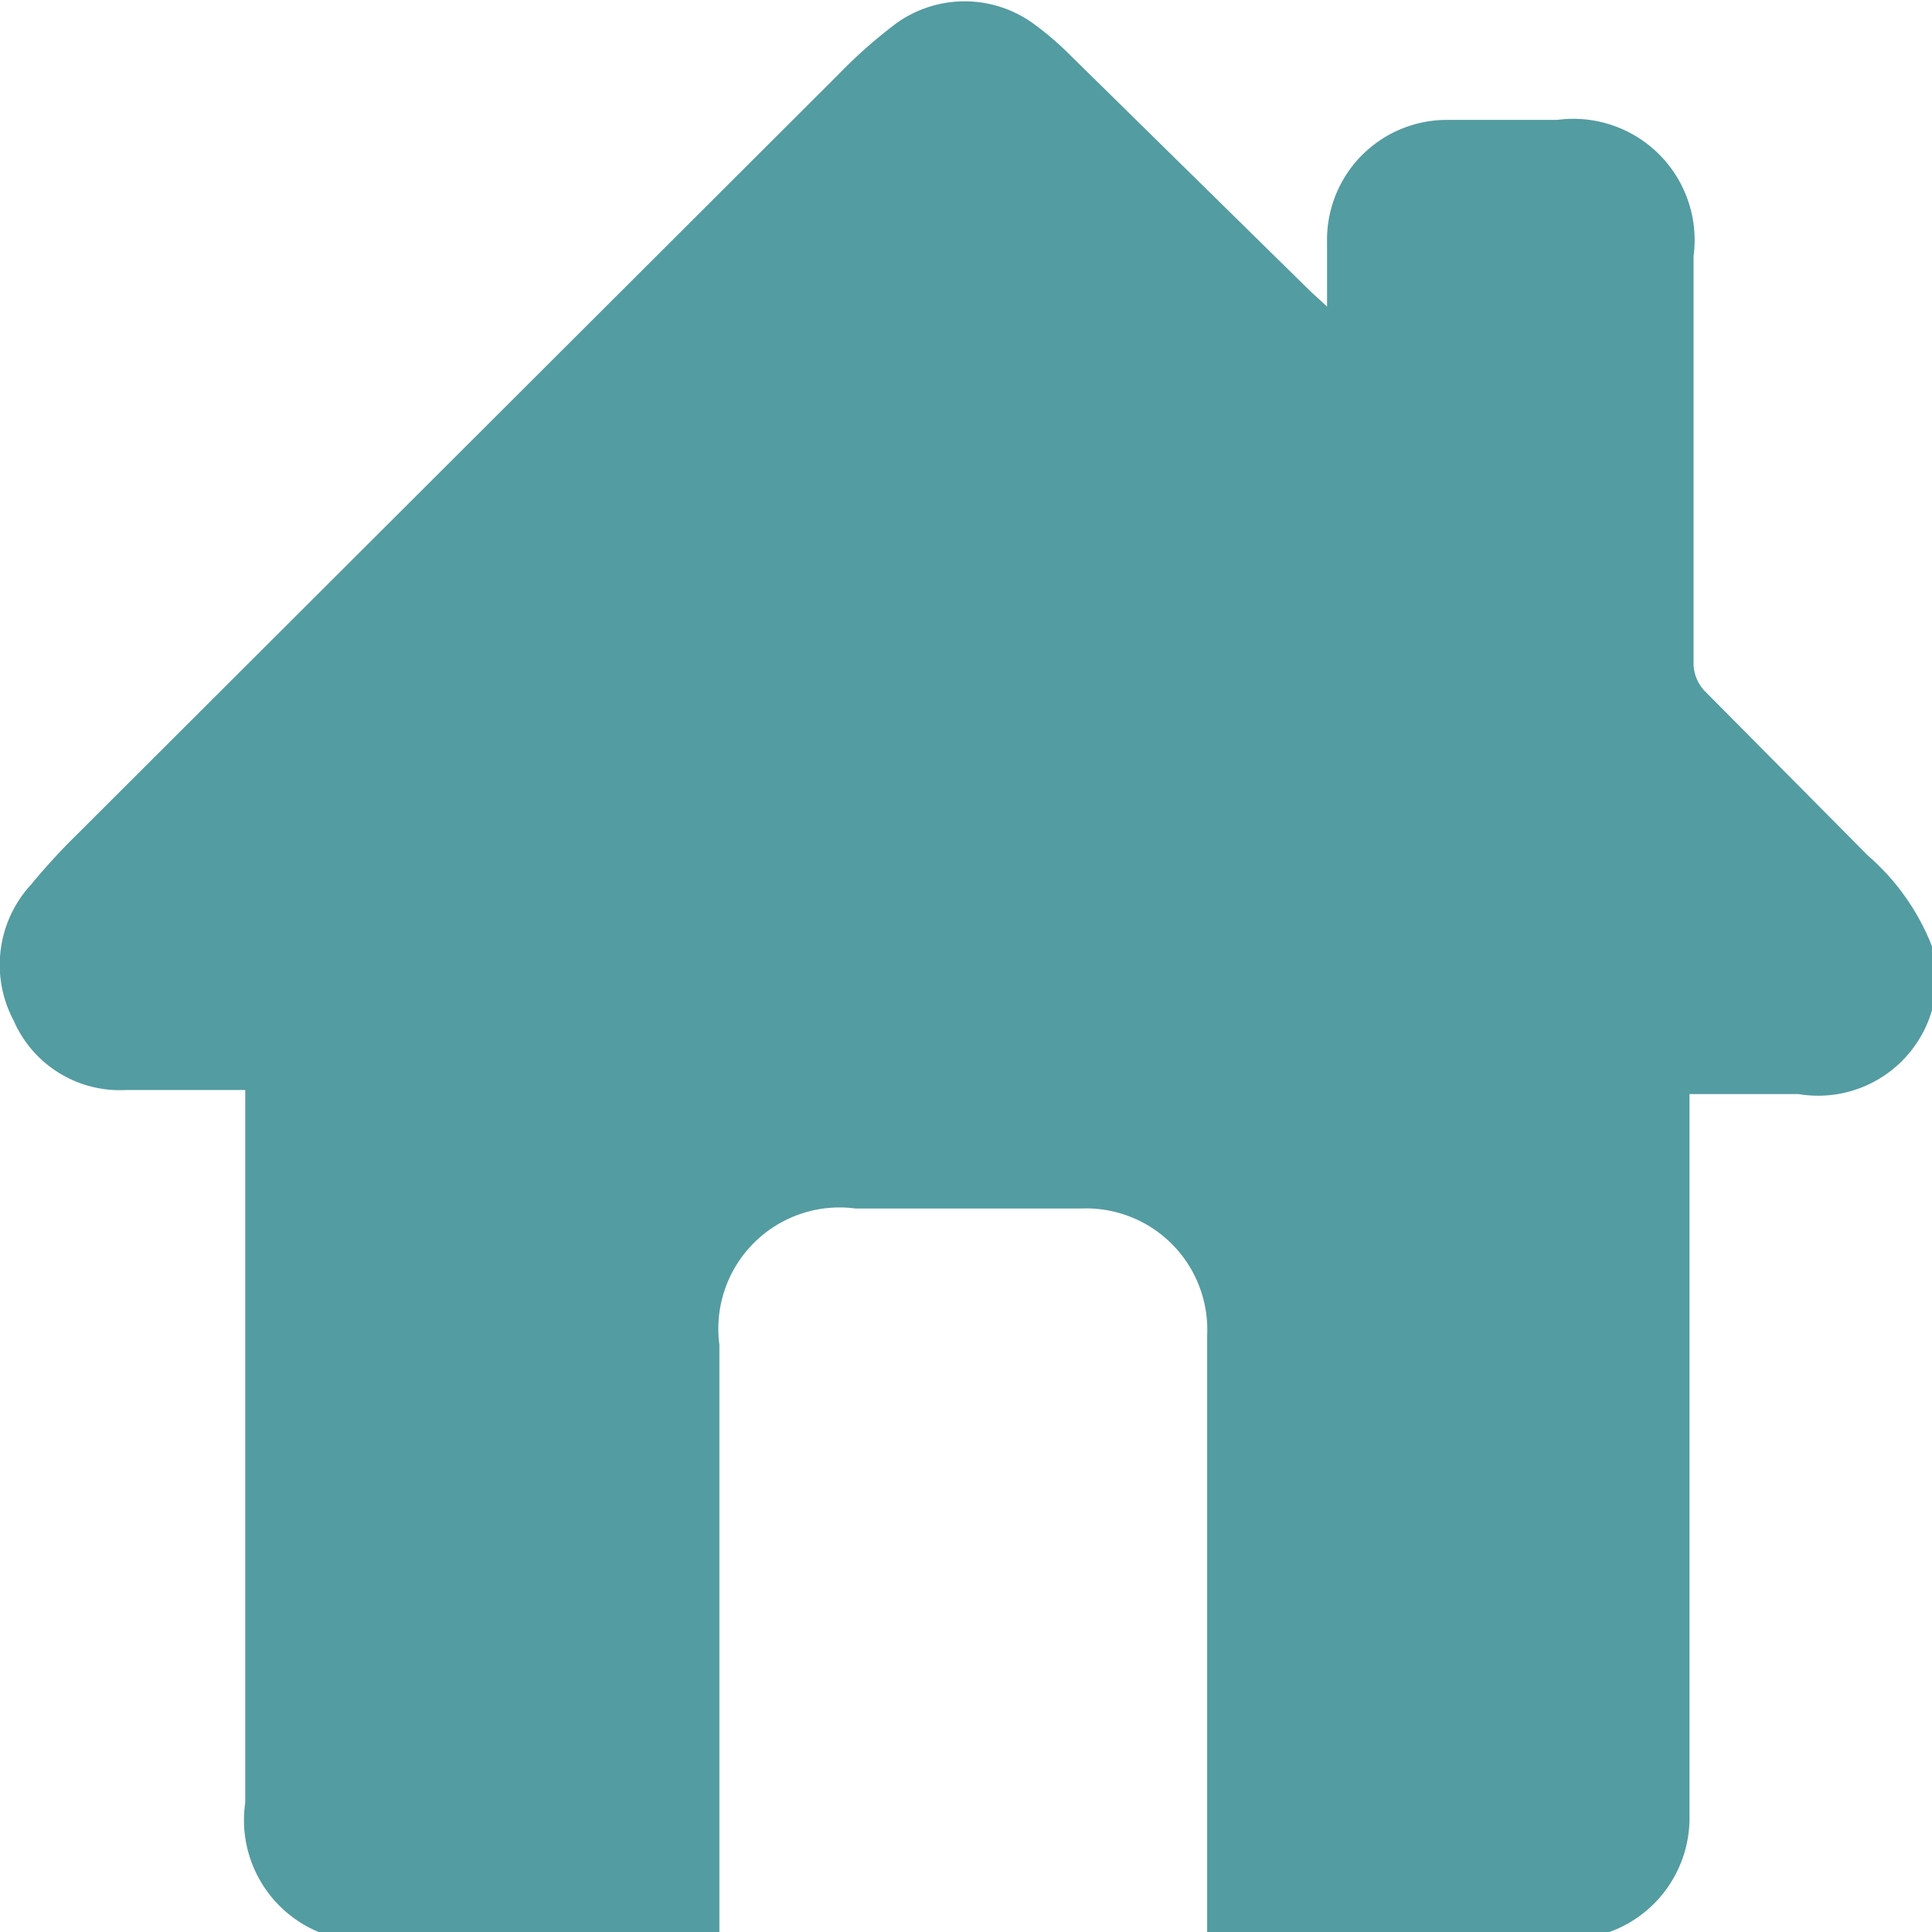 <svg xmlns="http://www.w3.org/2000/svg" viewBox="0 0 14.18 14.18"><defs><style>.cls-1{fill:#539ca1;}</style></defs><title>icon-home</title><g id="Layer_2" data-name="Layer 2"><g id="Layer_1-2" data-name="Layer 1"><g id="h8k34o"><path class="cls-1" d="M11.69,14.18H8.86q0-2.19,0-4.38a.89.89,0,0,0-.93-.93H6.28a.89.89,0,0,0-1,1q0,2.18,0,4.36H2.5l0,0a.89.89,0,0,1-.7-1q0-2.52,0-5V8H.93A.85.85,0,0,1,.1,7.49a.87.87,0,0,1,.13-1,4.65,4.65,0,0,1,.33-.36L6.15.55A3.63,3.63,0,0,1,6.58.17a.86.86,0,0,1,1,0,2.24,2.24,0,0,1,.28.24L9.62,2.14l.12.11c0-.17,0-.32,0-.47a.88.88,0,0,1,.89-.9h.8a.89.89,0,0,1,1,1c0,1,0,2,0,3a.3.3,0,0,0,.08.19l1.2,1.21a1.7,1.7,0,0,1,.49.72v.33l0,0a.87.87,0,0,1-1,.7h-.8v.18q0,2.56,0,5.11a.89.89,0,0,1-.65.88Z"/></g></g></g></svg>